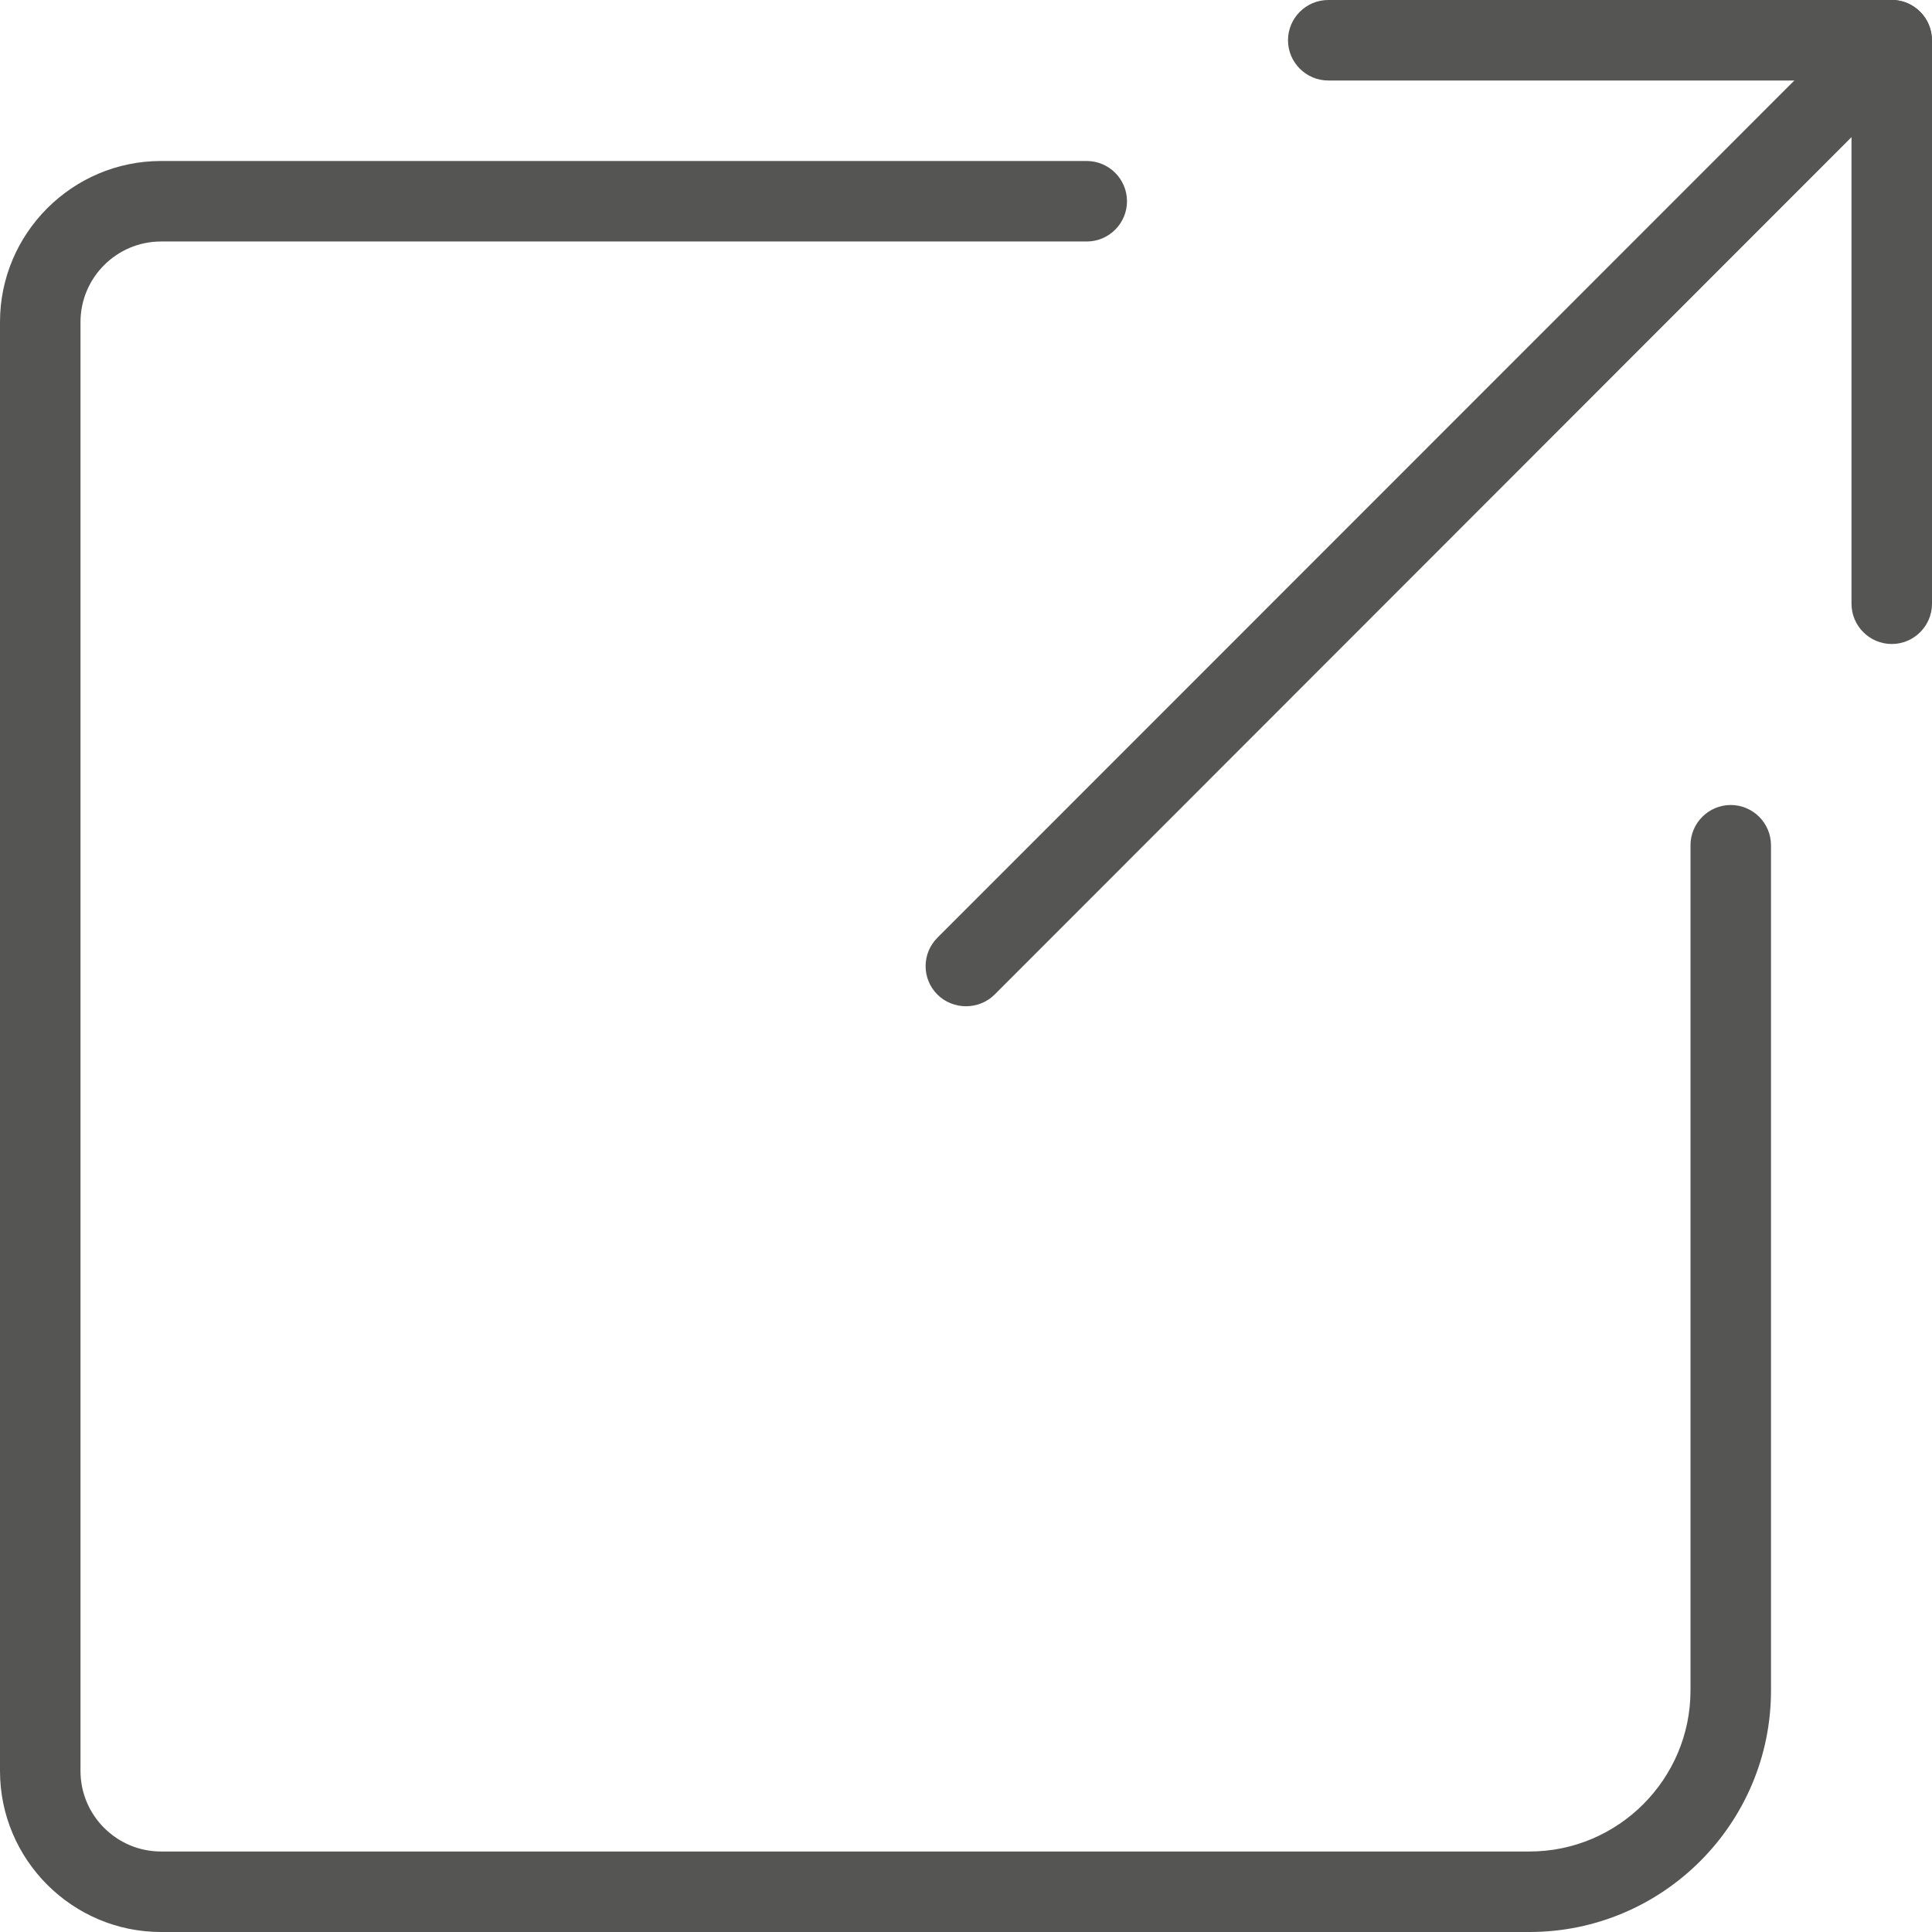 <?xml version="1.0" encoding="utf-8"?>
<!-- Generator: Adobe Illustrator 25.2.1, SVG Export Plug-In . SVG Version: 6.00 Build 0)  -->
<svg version="1.1" id="Ebene_1" xmlns="http://www.w3.org/2000/svg" xmlns:xlink="http://www.w3.org/1999/xlink" x="0px" y="0px"
	 width="66.24px" height="66.24px" viewBox="0 0 66.24 66.24" enable-background="new 0 0 66.24 66.24" xml:space="preserve">
<g>
	<defs>
		<rect id="SVGID_1_" x="-531.24" y="-4710.56" width="4500" height="6000"/>
	</defs>
	<clipPath id="SVGID_2_">
		<use xlink:href="#SVGID_1_"  overflow="visible"/>
	</clipPath>
	<path clip-path="url(#SVGID_2_)" fill="#555553" d="M52.44,66.24H5.52C2.48,66.24,0,63.76,0,60.72V11.04C0,8,2.48,5.52,5.52,5.52
		h31.74c0.76,0,1.38,0.62,1.38,1.38c0,0.76-0.62,1.38-1.38,1.38H5.52c-1.52,0-2.76,1.24-2.76,2.76v49.68c0,1.52,1.24,2.76,2.76,2.76
		h46.92c3.04,0,5.52-2.48,5.52-5.52V28.98c0-0.76,0.62-1.38,1.38-1.38s1.38,0.62,1.38,1.38v28.98C60.72,62.53,57,66.24,52.44,66.24"
		/>
	<path clip-path="url(#SVGID_2_)" fill="#555553" d="M64.86,22.08c-0.76,0-1.38-0.62-1.38-1.38V2.76H45.54
		c-0.76,0-1.38-0.62-1.38-1.38S44.78,0,45.54,0h19.32c0.76,0,1.38,0.62,1.38,1.38V20.7C66.24,21.46,65.62,22.08,64.86,22.08"/>
	<path clip-path="url(#SVGID_2_)" fill="#555553" d="M33.12,34.5c-0.35,0-0.71-0.13-0.98-0.4c-0.54-0.54-0.54-1.41,0-1.95L63.88,0.4
		c0.54-0.54,1.41-0.54,1.95,0c0.54,0.54,0.54,1.41,0,1.95L34.1,34.1C33.83,34.37,33.47,34.5,33.12,34.5"/>
</g>
</svg>
